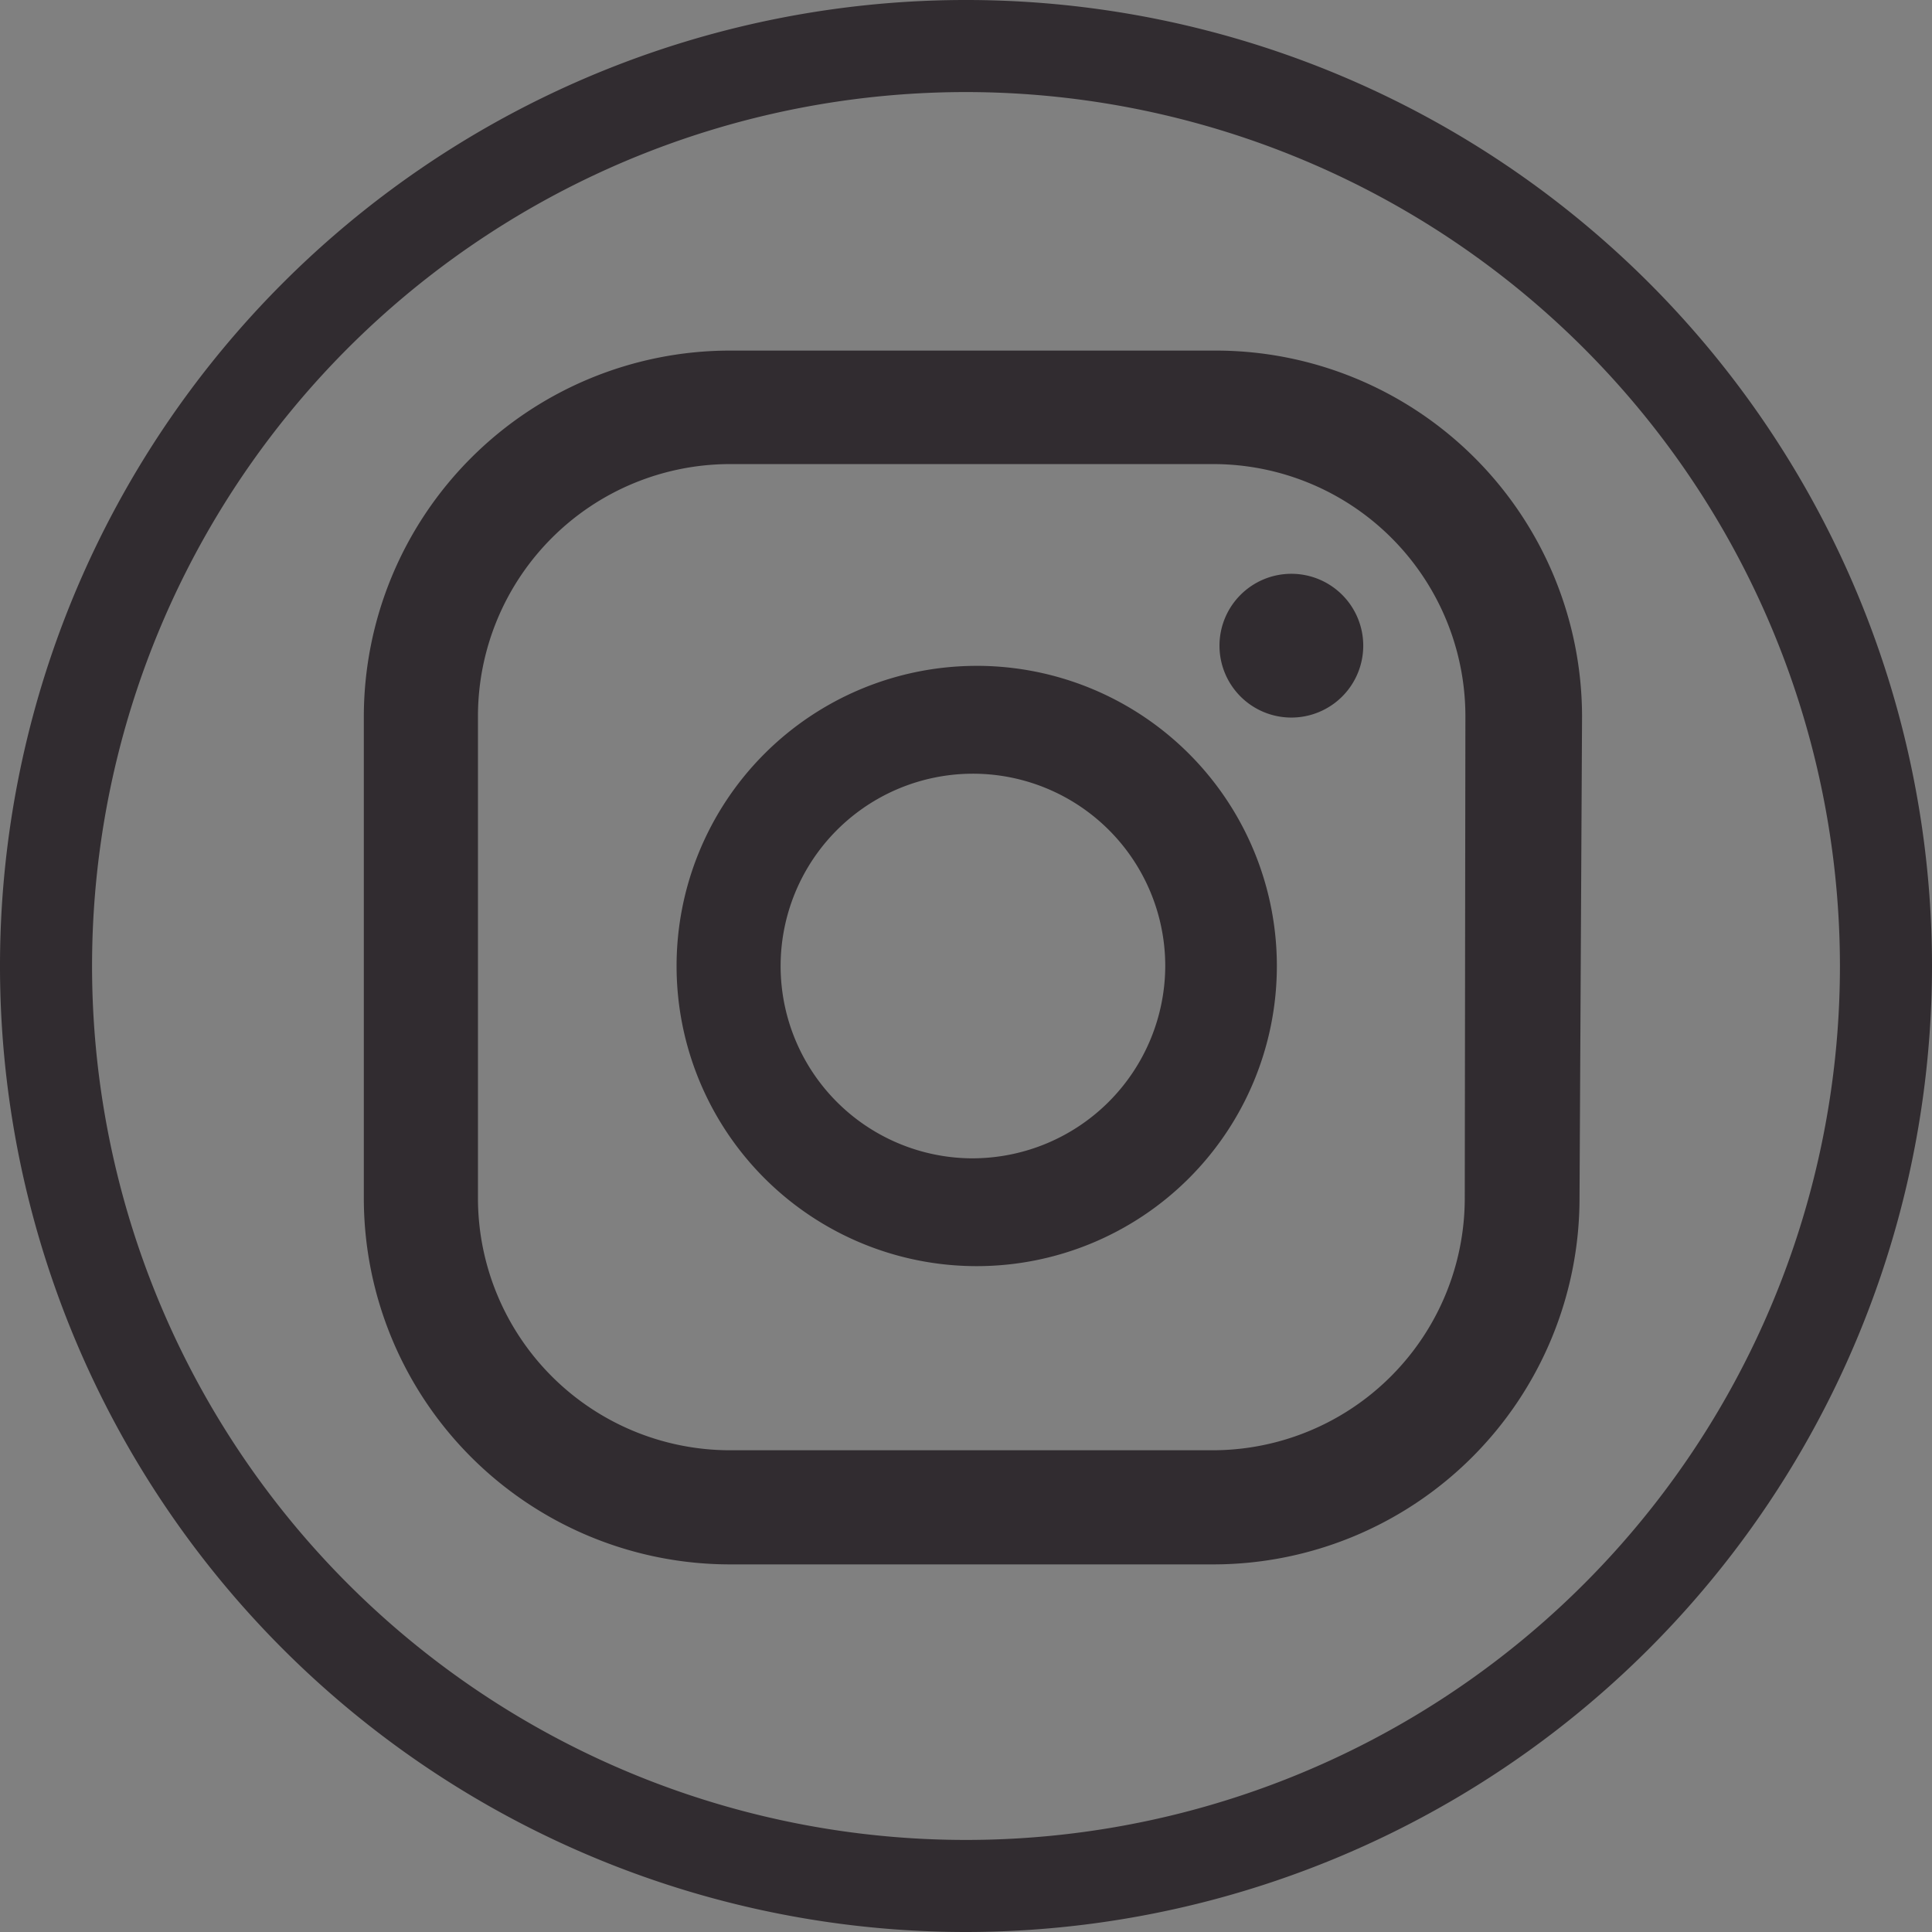 <svg xmlns="http://www.w3.org/2000/svg" width="30.64" height="30.64" viewBox="0 0 30.64 30.64">
  <rect x="0" y="0" width="30.64" height="30.64" fill="#808080" stroke="none"/>
  <defs>
    <style>
      .cls-1 {
        fill: #312c30;
      }

      .cls-2 {
        fill: #fafafa;
      }
    </style>
  </defs>
  <title>redessociais</title>
  <g id="Homepage">
    <g id="Footer">
      <path class="cls-1" d="M15.32,30.64A15.32,15.32,0,1,1,30.64,15.32,15.33,15.33,0,0,1,15.32,30.64Zm0-29.18A13.86,13.86,0,1,0,29.18,15.32,13.87,13.87,0,0,0,15.32,1.46ZM20.48,9.1a1.14,1.14,0,1,0,1.14,1.14A1.14,1.14,0,0,0,20.48,9.1Zm-5,1.46a4.76,4.76,0,1,0,4.77,4.76A4.76,4.76,0,0,0,15.44,10.56Zm0,7.81a3.05,3.05,0,1,1,3-3.05A3.06,3.06,0,0,1,15.44,18.37Zm9.61-7a5.81,5.81,0,0,0-5.81-5.81H11.58a5.81,5.81,0,0,0-5.81,5.81V19a5.81,5.81,0,0,0,5.81,5.81h7.66A5.81,5.81,0,0,0,25.05,19ZM23.23,19a4,4,0,0,1-4,4H11.58a4,4,0,0,1-4-4V11.36a4,4,0,0,1,4-4h7.66a4,4,0,0,1,4,4Z"/>
    </g>
  </g>
  <g id="Essências_de_Autor" data-name="Essências de Autor">
    <g id="Fundo-2" data-name="Fundo">
      <rect class="cls-2" x="3216.06" y="2249.86" width="1600" height="1552.57"/>
    </g>
  </g>
</svg>
